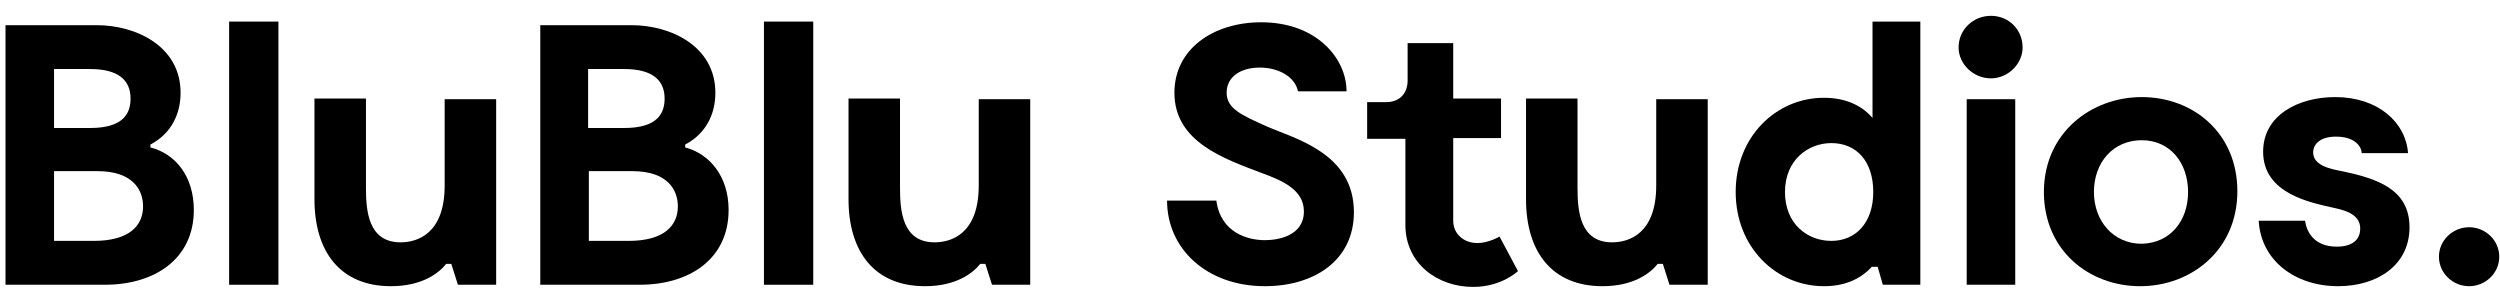 <svg width="149" height="18" viewBox="0 0 149 18" fill="none" xmlns="http://www.w3.org/2000/svg">
<path d="M11.552 12.514C11.552 15.429 9.228 16.971 6.247 16.971H0.328V1.5H5.765C8.088 1.5 10.763 2.743 10.763 5.529C10.763 6.814 10.193 7.971 8.965 8.614V8.786C10.456 9.171 11.552 10.5 11.552 12.514ZM3.222 7.629H5.37C7.387 7.629 7.781 6.729 7.781 5.871C7.781 4.8 7.08 4.114 5.37 4.114H3.222V7.629ZM8.527 12.3C8.527 11.314 7.913 10.2 5.809 10.2H3.222V14.357H5.589C7.694 14.357 8.527 13.457 8.527 12.3Z" fill="black"/>
<path d="M16.594 1.286V16.971H13.656V1.286H16.594Z" fill="black"/>
<path d="M29.571 5.914V16.971H27.292L26.897 15.728H26.59C26.152 16.285 25.143 17.057 23.302 17.057C20.277 17.057 18.742 15 18.742 11.871V5.871H21.811V11.185C21.811 12.557 21.943 14.443 23.872 14.443C24.88 14.443 26.502 13.928 26.502 11.057V5.914H29.571Z" fill="black"/>
<path d="M43.425 12.514C43.425 15.429 41.101 16.971 38.12 16.971H32.201V1.5H37.638C39.961 1.5 42.636 2.743 42.636 5.529C42.636 6.814 42.066 7.971 40.838 8.614V8.786C42.285 9.171 43.425 10.5 43.425 12.514ZM35.051 7.629H37.199C39.216 7.629 39.611 6.729 39.611 5.871C39.611 4.8 38.909 4.114 37.199 4.114H35.051V7.629ZM40.4 12.3C40.4 11.314 39.786 10.2 37.682 10.2H35.095V14.357H37.462C39.567 14.357 40.4 13.457 40.4 12.3Z" fill="black"/>
<path d="M48.469 1.286V16.971H45.531V1.286H48.469Z" fill="black"/>
<path d="M61.401 5.914V16.971H59.122L58.727 15.728H58.42C57.982 16.285 56.973 17.057 55.132 17.057C52.107 17.057 50.572 15 50.572 11.871V5.871H53.641V11.185C53.641 12.557 53.773 14.443 55.702 14.443C56.71 14.443 58.333 13.928 58.333 11.057V5.914H61.401Z" fill="black"/>
<path d="M75.388 17.057C71.924 17.057 69.557 14.829 69.557 11.957H72.494C72.757 13.886 74.379 14.314 75.388 14.314C76.177 14.314 77.712 14.057 77.712 12.6C77.712 11.314 76.44 10.757 75.125 10.286C73.02 9.471 69.995 8.486 69.995 5.528C69.995 2.914 72.319 1.328 75.168 1.328C78.457 1.328 80.254 3.471 80.254 5.443H77.361C77.185 4.586 76.221 4.028 75.081 4.028C73.985 4.028 73.108 4.543 73.108 5.528C73.108 6.471 73.985 6.857 75.519 7.543C77.185 8.271 80.693 9.128 80.693 12.643C80.693 15.557 78.281 17.057 75.388 17.057Z" fill="black"/>
<path d="M90.47 16.157C90.47 16.157 89.506 17.1 87.796 17.1C85.647 17.1 83.762 15.686 83.762 13.414V8.271H81.482V6.086H82.622C83.412 6.086 83.894 5.571 83.894 4.8V2.571H86.612V5.871H89.462V8.229H86.612V13.157C86.612 13.929 87.226 14.486 88.059 14.486C88.716 14.486 89.374 14.1 89.374 14.1L90.47 16.157Z" fill="black"/>
<path d="M101.78 5.914V16.971H99.501L99.106 15.728H98.799C98.361 16.285 97.352 17.057 95.511 17.057C92.486 17.057 90.951 15 90.951 11.871V5.871H94.02V11.185C94.02 12.557 94.152 14.443 96.081 14.443C97.089 14.443 98.711 13.928 98.711 11.057V5.914H101.78Z" fill="black"/>
<path d="M114.452 1.286V16.971H112.216L111.909 15.9H111.558C110.857 16.671 109.892 17.057 108.708 17.057C105.859 17.057 103.447 14.743 103.447 11.443C103.447 8.143 105.859 5.828 108.708 5.828C109.892 5.828 110.901 6.214 111.602 7.028V1.286H114.452ZM111.646 11.443C111.646 9.6 110.638 8.528 109.147 8.528C107.788 8.528 106.385 9.514 106.385 11.443C106.385 13.371 107.744 14.357 109.147 14.357C110.594 14.357 111.646 13.286 111.646 11.443Z" fill="black"/>
<path d="M116.732 2.828C116.732 1.757 117.609 0.943 118.662 0.943C119.714 0.943 120.547 1.757 120.547 2.828C120.547 3.814 119.67 4.671 118.662 4.671C117.609 4.671 116.732 3.814 116.732 2.828ZM120.108 16.971H117.215V5.914H120.108V16.971Z" fill="black"/>
<path d="M121.816 11.443C121.816 7.928 124.622 5.786 127.648 5.786C130.717 5.786 133.347 7.928 133.347 11.4C133.347 14.914 130.585 17.057 127.56 17.057C124.491 17.057 121.816 14.914 121.816 11.443ZM130.41 11.443C130.41 9.728 129.357 8.357 127.648 8.357C125.938 8.357 124.798 9.686 124.798 11.443C124.798 13.157 125.938 14.528 127.648 14.528C129.357 14.486 130.41 13.157 130.41 11.443Z" fill="black"/>
<path d="M139.223 8.143C138.258 8.143 137.864 8.614 137.864 9.086C137.864 9.857 138.872 10.071 139.573 10.2C141.59 10.629 143.607 11.229 143.607 13.543C143.607 15.814 141.678 17.057 139.354 17.057C136.767 17.057 134.751 15.514 134.619 13.157H137.381C137.469 13.8 137.907 14.7 139.267 14.7C140.406 14.7 140.669 14.1 140.669 13.629C140.669 12.814 139.88 12.557 139.091 12.386C137.776 12.086 134.882 11.571 134.882 9.043C134.882 6.857 136.987 5.786 139.179 5.786C141.722 5.786 143.388 7.286 143.519 9.128H140.757C140.757 8.786 140.406 8.143 139.223 8.143Z" fill="black"/>
<path d="M145.361 15.3C145.361 14.314 146.194 13.543 147.159 13.543C148.123 13.543 148.956 14.314 148.956 15.3C148.956 16.286 148.123 17.057 147.159 17.057C146.194 17.057 145.361 16.286 145.361 15.3Z" fill="black"/>
</svg>
